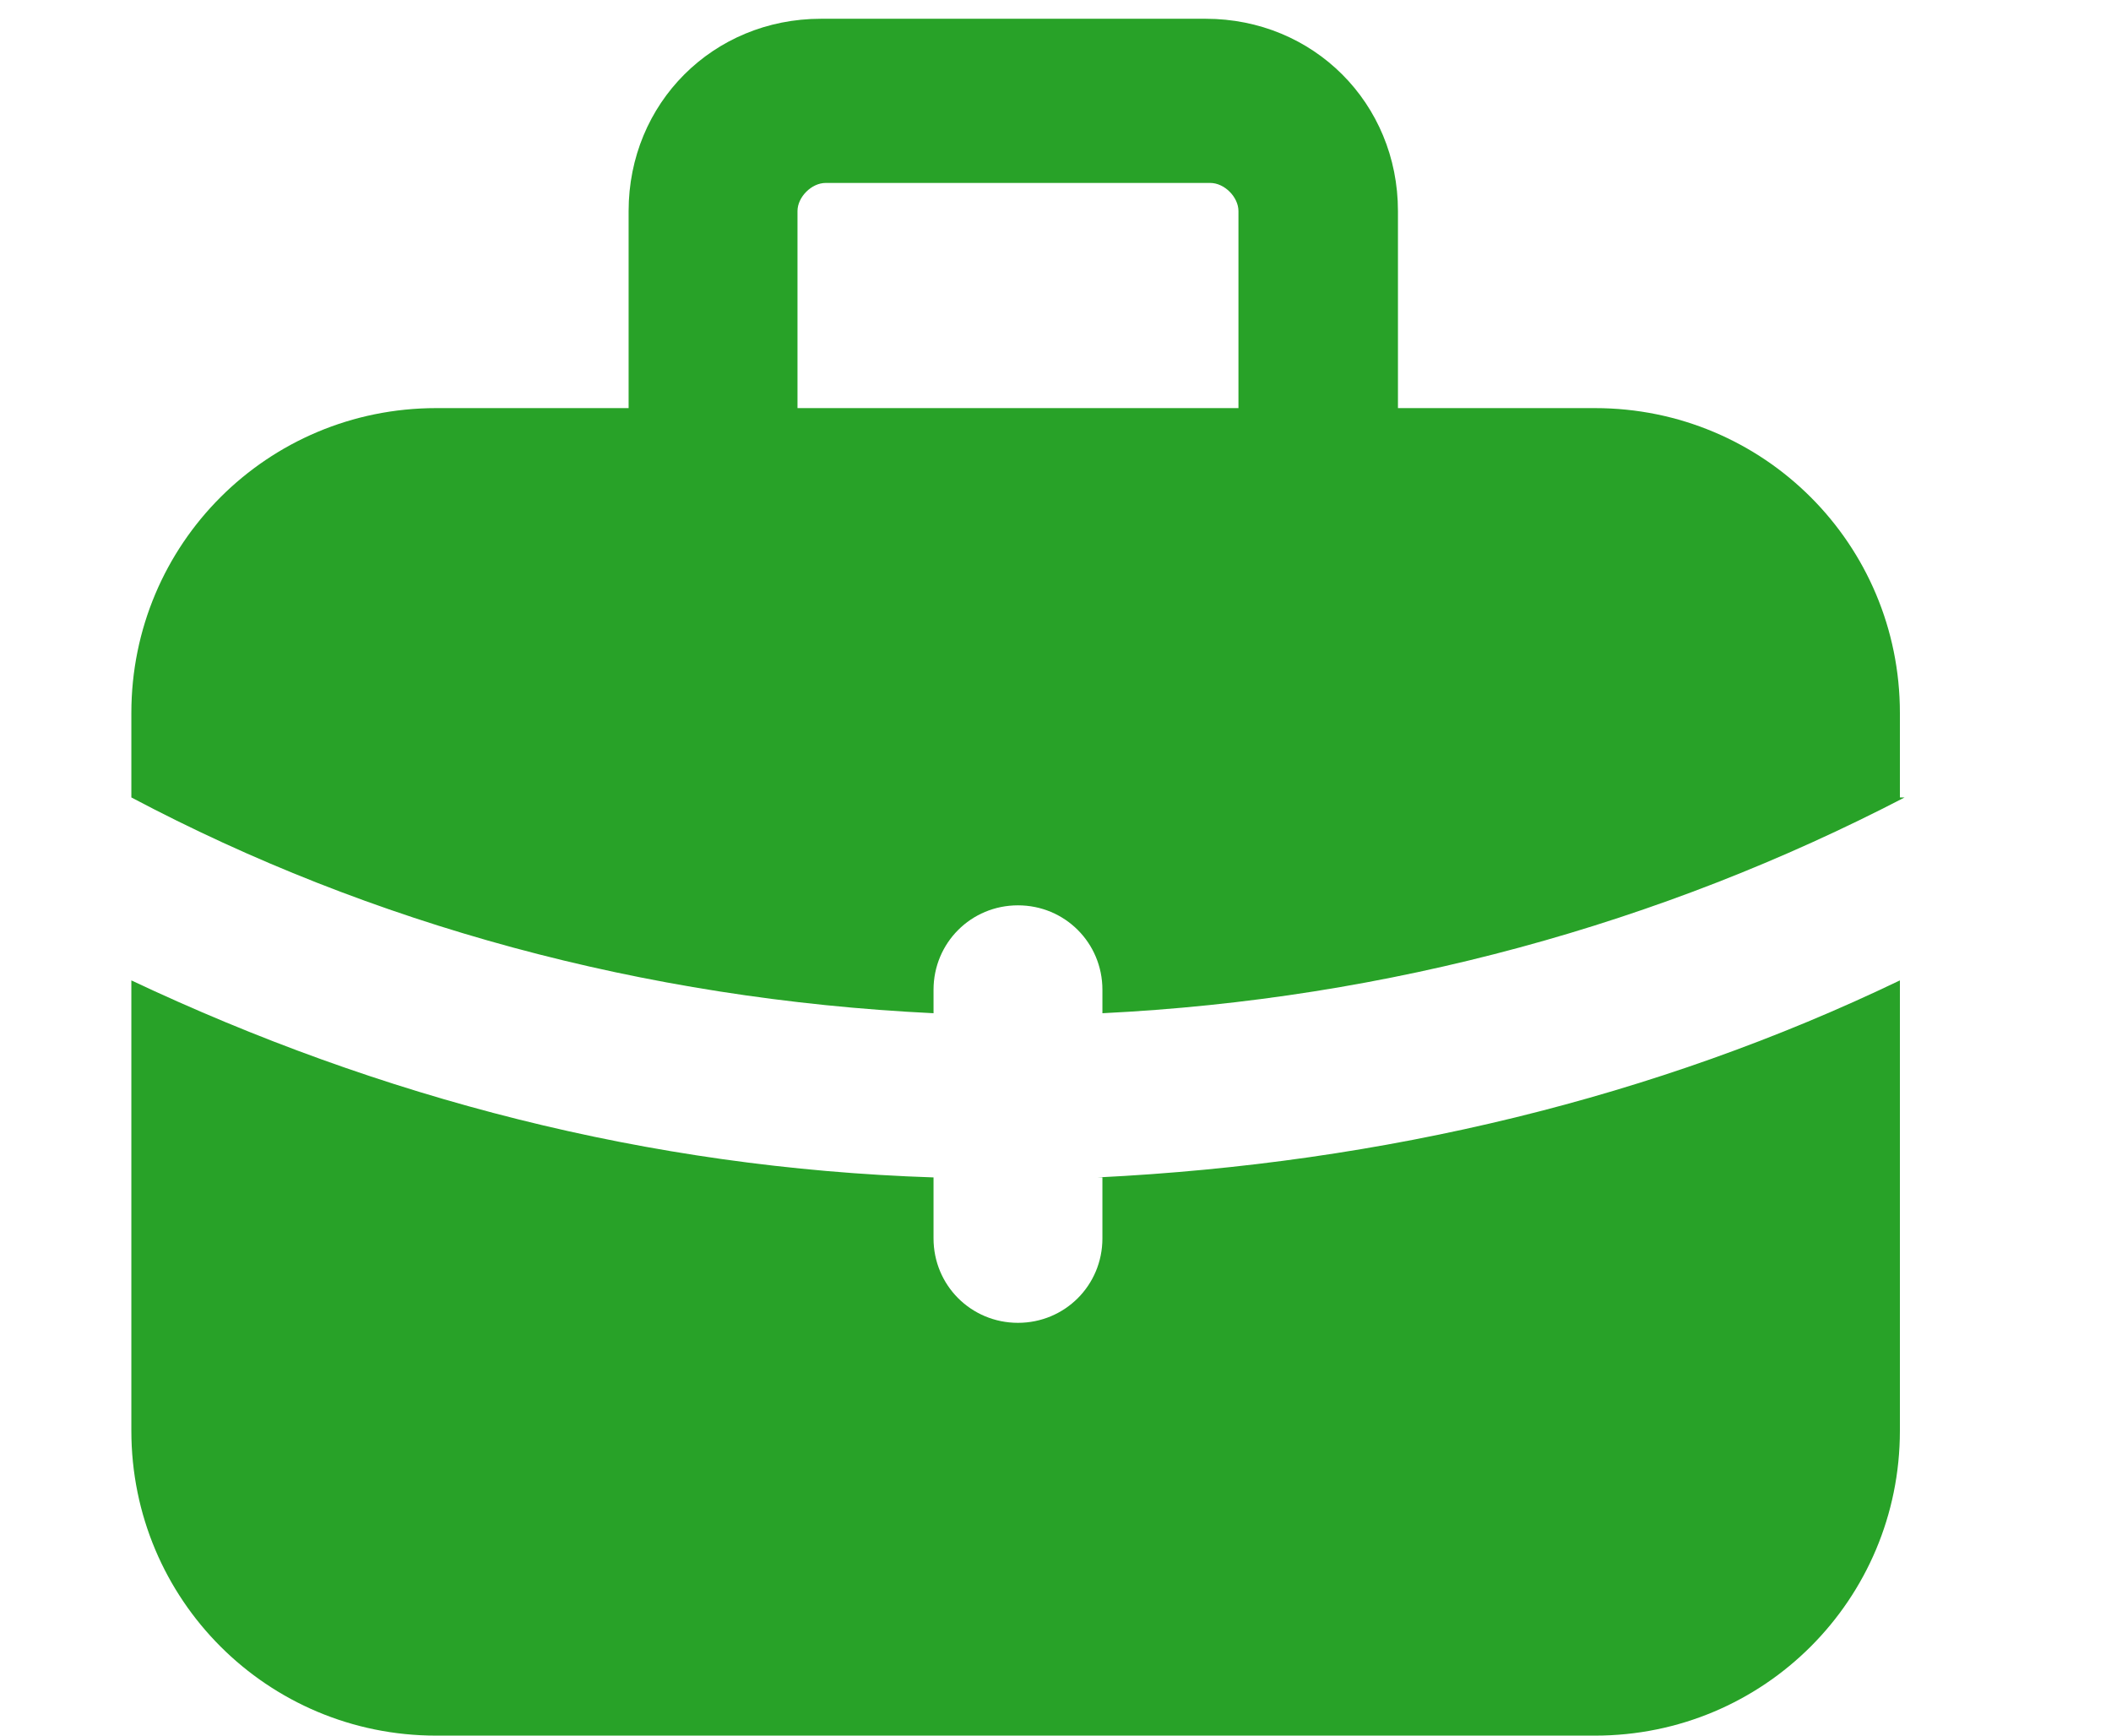 <?xml version="1.0" encoding="UTF-8"?>
<svg id="Ebene_1" xmlns="http://www.w3.org/2000/svg" version="1.1" viewBox="0 0 45 37">
  <!-- Generator: Adobe Illustrator 29.3.1, SVG Export Plug-In . SVG Version: 2.1.0 Build 151)  -->
  <defs>
    <style>
      .st0 {
        fill: #28a228;
      }
    </style>
  </defs>
  <path class="st0" d="M28.2,12.2c-1,0-1.8-.8-1.8-1.8v-5.9c0-.3-.3-.6-.6-.6h-8.2c-.3,0-.6.3-.6.6v5.9c0,1-.8,1.8-1.8,1.8s-1.8-.8-1.8-1.8v-5.9c0-2.3,1.8-4.1,4.1-4.1h8.2c2.3,0,4.1,1.8,4.1,4.1v5.9c0,1-.8,1.8-1.8,1.8Z"/>
  <path class="st0" d="M40.5,17v-1.8c0-3.6-2.9-6.5-6.5-6.5H9.3c-3.6,0-6.5,2.9-6.5,6.5v1.8c5.1,2.7,10.9,4.3,17.1,4.6v-.5c0-1,.8-1.8,1.8-1.8s1.8.8,1.8,1.8v.5c6.1-.3,11.9-1.9,17.1-4.6Z"/>
  <path class="st0" d="M23.5,25.1v1.3c0,1-.8,1.8-1.8,1.8s-1.8-.8-1.8-1.8v-1.3c-6.1-.2-11.8-1.7-17.1-4.2v9.6c0,3.6,2.9,6.5,6.5,6.5h24.7c3.6,0,6.5-2.9,6.5-6.5v-9.6c-5.2,2.5-11,3.9-17.1,4.2Z"/>
</svg>